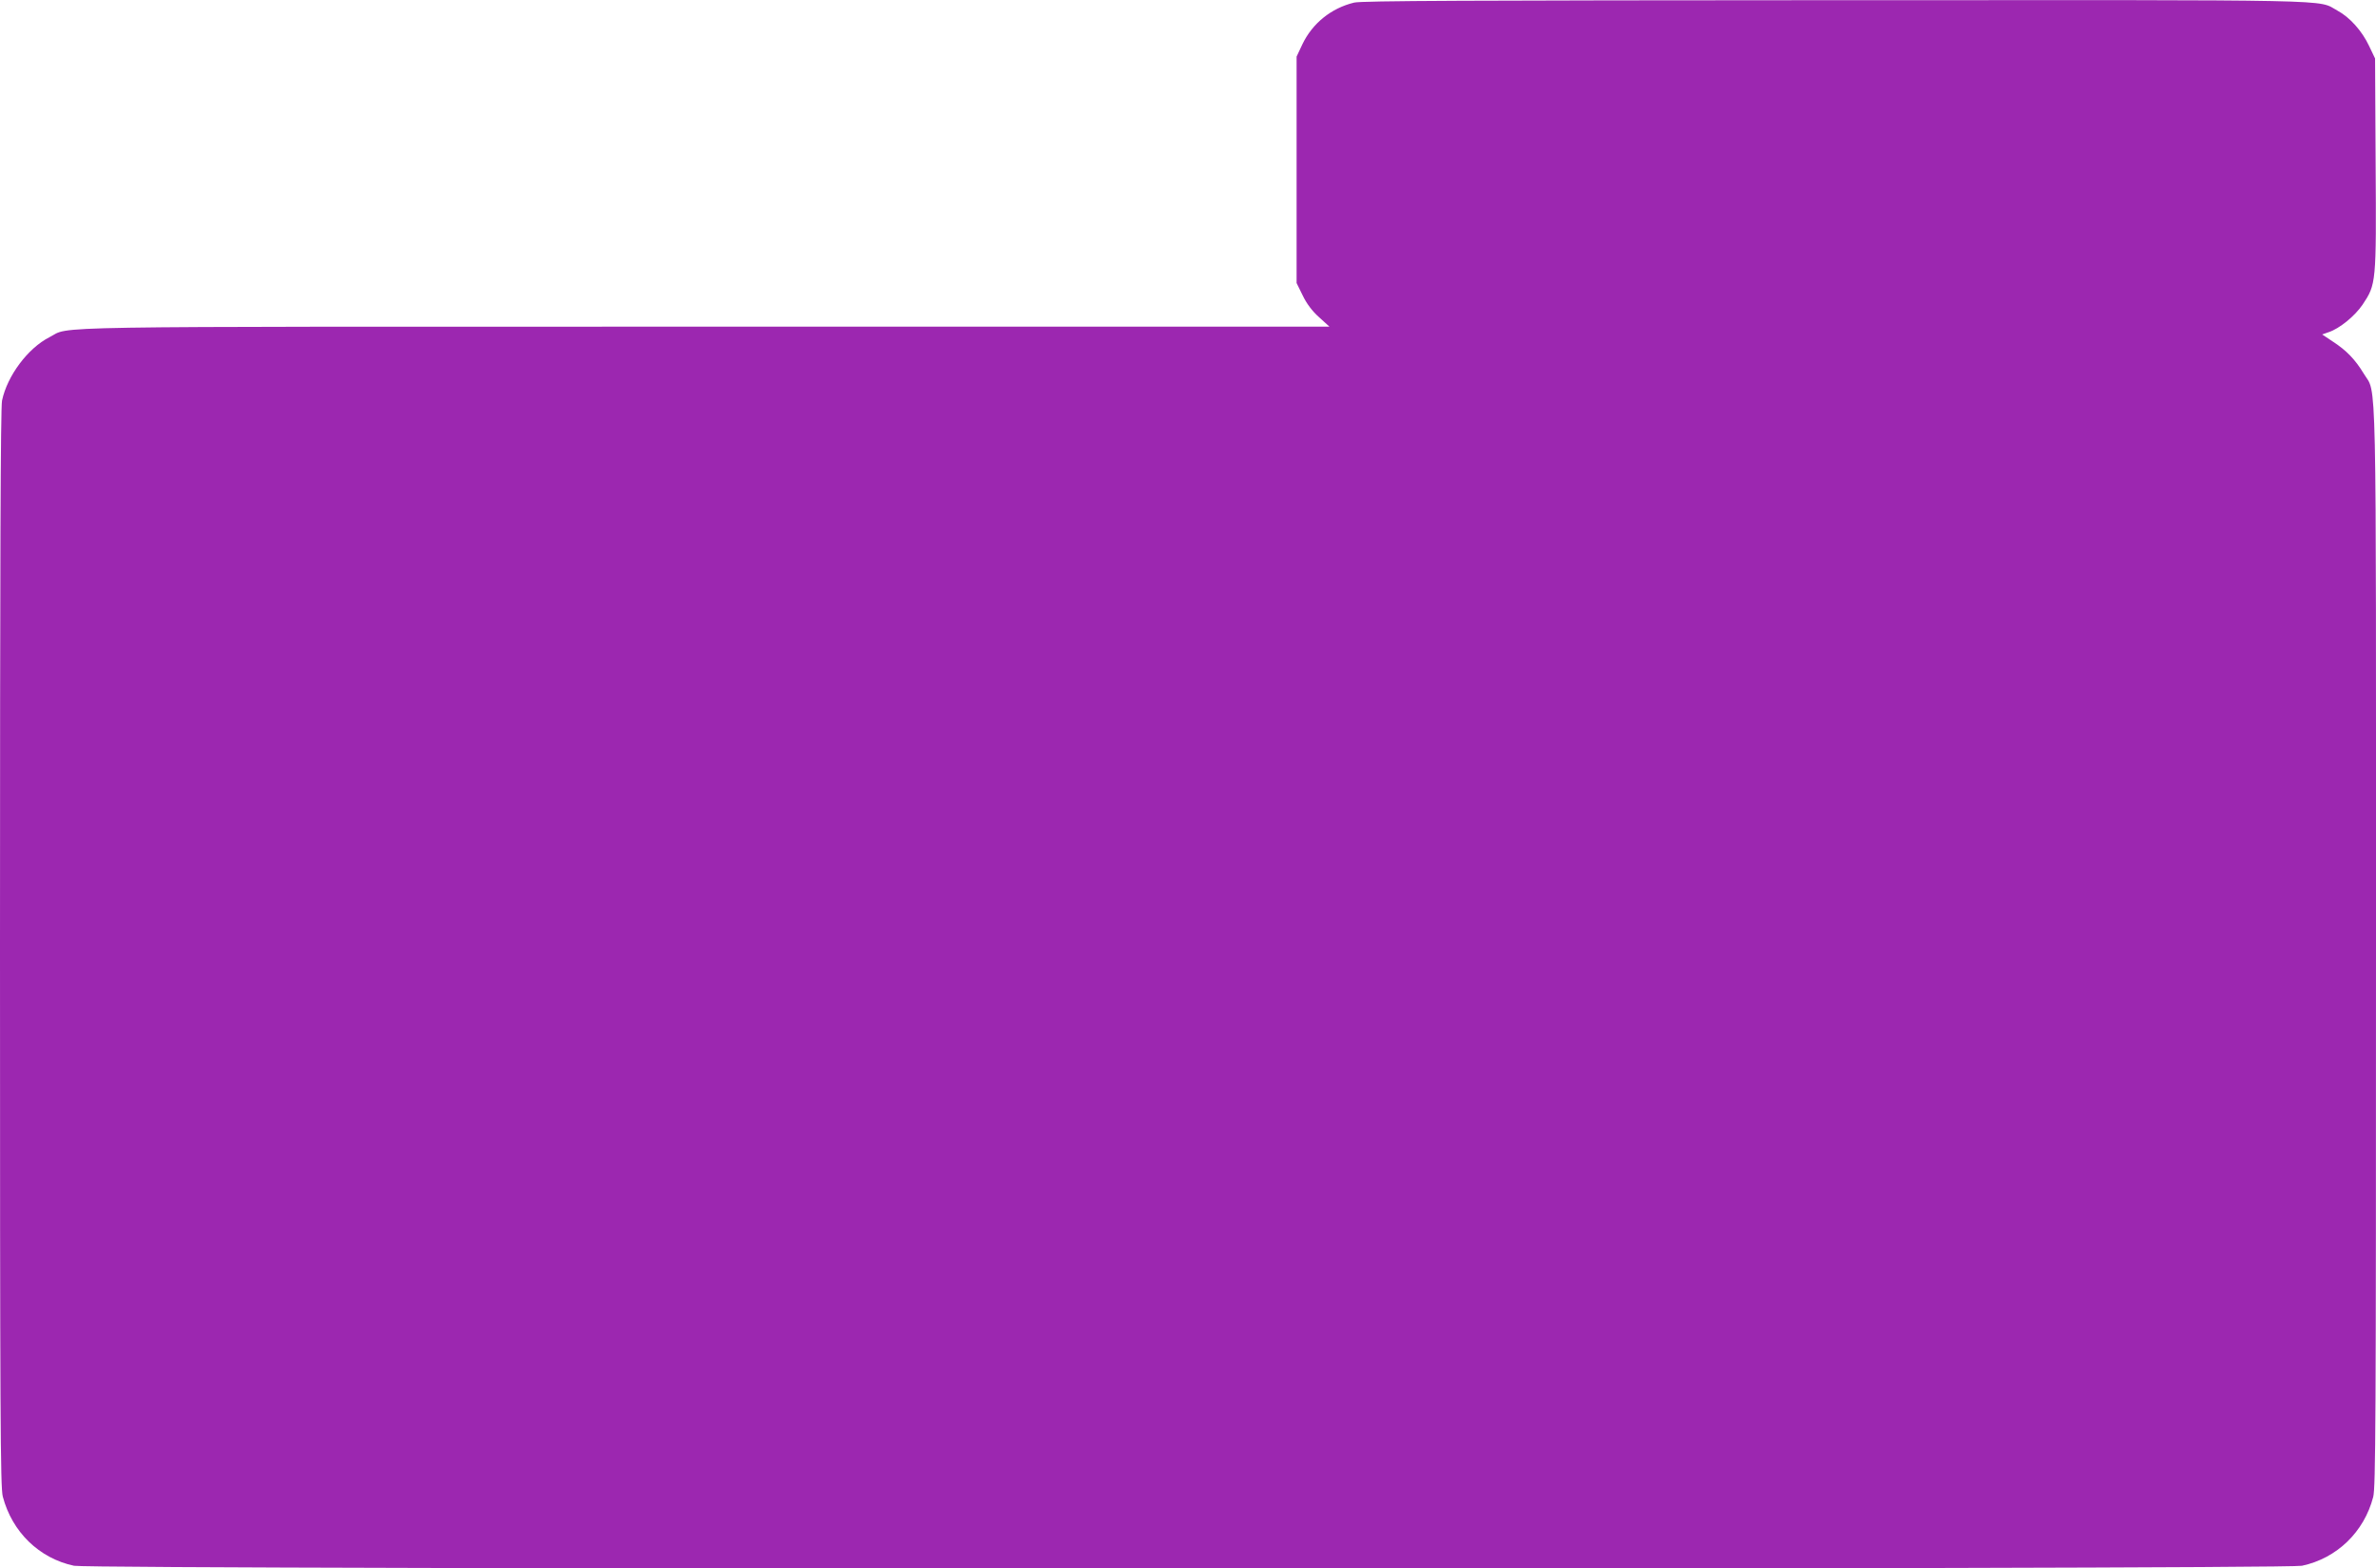 <?xml version="1.0" standalone="no"?>
<!DOCTYPE svg PUBLIC "-//W3C//DTD SVG 20010904//EN"
 "http://www.w3.org/TR/2001/REC-SVG-20010904/DTD/svg10.dtd">
<svg version="1.0" xmlns="http://www.w3.org/2000/svg"
 width="1280pt" height="845pt" viewBox="0 0 1280 845"
 preserveAspectRatio="xMidYMid meet">
<g transform="translate(0,845) scale(0.1,-0.1)"
fill="#9c27b0" stroke="none">
<path d="M7295 8436 c-124 -30 -225 -112 -279 -225 l-31 -66 0 -610 0 -610 33
-67 c21 -44 51 -84 88 -117 l56 -51 -3362 0 c-3686 0 -3413 4 -3534 -57 -116
-59 -227 -208 -255 -341 -8 -38 -11 -874 -11 -2950 0 -2534 2 -2905 15 -2955
50 -191 196 -333 384 -373 99 -21 11903 -21 12002 0 188 40 335 182 384 371
13 52 15 387 15 2958 0 3216 5 2975 -66 3094 -45 75 -94 126 -167 173 l-57 38
34 12 c59 19 142 87 184 149 73 110 74 113 70 756 l-3 570 -32 67 c-38 81
-104 155 -171 191 -112 61 74 57 -2707 56 -1959 -1 -2551 -3 -2590 -13z"/>
</g>
</svg>
